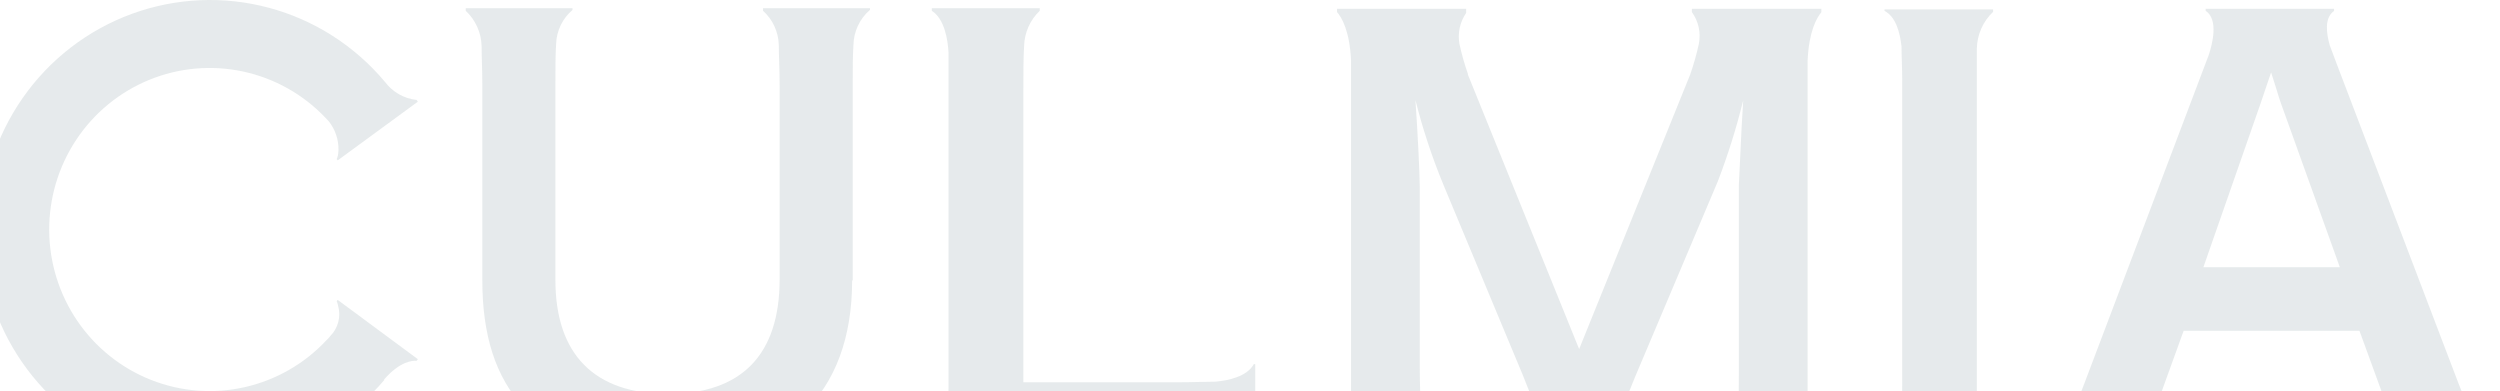 <svg width="792" height="124" viewBox="0 0 792 124" fill="none" xmlns="http://www.w3.org/2000/svg">
<g opacity="0.1">
<path d="M270.14 88.849V26.629C270.14 21.748 270.14 17.805 270.363 14.388C270.389 12.241 270.872 10.125 271.779 8.182C272.686 6.238 273.996 4.513 275.621 3.123V2.598H241.727V3.424C243.249 4.787 244.478 6.45 245.337 8.31C246.197 10.17 246.668 12.187 246.724 14.238C246.724 17.768 246.985 21.748 246.985 26.93V88.511C246.985 112.355 234.941 124.783 211.637 124.783C188.333 124.783 175.954 112.317 175.954 88.698V26.817C175.954 21.635 175.954 17.467 176.178 13.863C176.254 11.814 176.754 9.803 177.647 7.96C178.539 6.118 179.804 4.483 181.361 3.161V2.598H147.542V3.424C149.089 4.865 150.332 6.605 151.196 8.541C152.061 10.476 152.53 12.567 152.575 14.689C152.575 18.106 152.799 22.198 152.799 26.667V88.698C152.799 106.234 156.975 119.376 165.849 128.989C175.432 139.54 191.428 145.473 210.593 145.473C248.514 145.473 269.953 125.159 269.953 88.849" fill="#002D39"/>
<path d="M397.025 147.801H397.659V115.359H397.212C395.049 119.301 389.195 120.54 385.056 120.916C381.701 120.916 377.86 121.104 372.938 121.104H324.205V28.544C324.205 22.762 324.205 18.444 324.429 14.726C324.468 12.605 324.926 10.513 325.778 8.572C326.629 6.631 327.857 4.881 329.388 3.424V2.598H295.196V3.424C299.223 5.977 300.267 12.586 300.491 16.604C300.491 17.242 300.491 17.88 300.491 18.519V19.908C300.491 22.574 300.491 25.503 300.491 28.92V119.827C300.491 125.347 300.491 129.778 300.118 133.72C299.723 136.819 298.194 139.658 295.83 141.681V142.357H380.992H384.46C388.487 142.657 394.676 143.783 397.1 147.689" fill="#002D39"/>
<path d="M572.645 129.362C572.645 128.123 572.645 126.809 572.645 125.382C572.645 122.904 572.645 120.125 572.645 116.933V28.73C572.645 24.975 572.645 22.046 572.645 19.267C573.055 9.955 575.516 5.637 577.007 3.872V2.783H535.992V3.835C537.032 5.274 537.764 6.914 538.143 8.653C538.521 10.391 538.538 12.19 538.192 13.935C537.468 17.23 536.546 20.478 535.433 23.661L500.272 110.588L465.036 23.661C465.036 23.661 465.036 23.661 465.036 23.435C463.953 20.326 463.056 17.153 462.351 13.935C461.743 10.502 462.507 6.966 464.477 4.097V2.783H423.573V3.835C425.102 5.562 427.6 9.88 428.01 19.267C428.01 19.868 428.01 20.431 428.01 21.032V22.872C428.01 24.712 428.01 26.627 428.01 28.73V116.746C428.01 119.9 428.01 122.678 428.01 125.194C428.001 125.357 428.001 125.52 428.01 125.682C428.01 126.959 428.01 128.211 428.01 129.437C427.675 133.493 426.519 139.426 422.753 141.829V142.354H454.67V141.341C451.775 138.383 450.119 134.417 450.047 130.263C450.047 126.509 449.786 122.19 449.786 116.783V59.22C449.786 55.465 449.077 41.008 448.406 31.696C450.712 40.851 453.678 49.824 457.28 58.544L482.337 118.623C483.791 122.115 485.059 125.42 486.065 128.499C487.221 132.254 488.414 138.75 484.126 141.491V142.354H515.82V141.603C512.352 139.275 512.874 134.093 513.918 130.339C514.962 126.584 516.603 122.829 518.132 119.074L544.232 57.38C547.439 49.023 550.117 40.47 552.249 31.771C552.062 34.4 551.54 43.337 550.869 58.619V116.821C550.869 122.115 550.869 126.283 550.608 129.926C550.347 133.568 549.08 139.388 545.537 141.716V142.354H577.566V141.528C574.061 139.05 572.943 133.343 572.645 129.4" fill="#002D39"/>
<path d="M596.993 3.421C600.722 5.411 601.915 10.481 602.399 14.686C602.399 17.728 602.623 21.182 602.623 25.951V119.824C602.623 124.255 602.623 127.823 602.399 131.089C602.334 133.125 601.864 135.127 601.019 136.978C600.174 138.829 598.97 140.491 597.478 141.866V142.354H631.035V141.415C628.08 138.408 626.373 134.38 626.263 130.151C626.263 127.222 626.263 123.917 626.263 119.937V25.576C626.263 21.558 626.263 18.291 626.263 15.437C626.301 13.243 626.777 11.079 627.661 9.073C628.544 7.067 629.819 5.26 631.408 3.759V2.971H597.03L596.993 3.421Z" fill="#002D39"/>
<path d="M780.554 125.758C780.032 124.481 779.51 123.129 778.914 121.627L740.359 20.469C739.427 18.066 738.682 16.038 738.048 14.311C737.004 10.556 736.295 5.675 739.427 3.459V2.783H698.748V3.422C702.849 6.163 700.948 13.748 699.717 17.465L698.561 20.506L660.268 121.627C659.932 122.566 659.56 123.505 659.187 124.443C658.366 126.433 653.295 138.449 647.628 141.716V142.354H684.094V141.754C680.962 139.688 681.223 135.37 682.006 132.028C682.677 129.813 683.535 127.372 684.84 123.955L691.775 104.805H747.481L754.454 123.918C755.726 127.432 756.797 131.018 757.66 134.657C757.976 136.021 757.87 137.45 757.357 138.752C756.844 140.054 755.948 141.167 754.789 141.941V142.354H791.74V141.716C786.893 138.9 782.456 129.588 780.815 125.795M698.039 84.641L716.16 32.748L719.479 22.947C721.381 28.73 721.903 30.833 722.611 32.748L741.254 84.641H698.039Z" fill="#002D39"/>
<path d="M107.197 47.843C107.198 48.721 107.02 49.59 106.675 50.396L106.974 50.809L132.366 32.222L131.993 31.659C130.022 31.452 128.113 30.839 126.388 29.857C124.662 28.875 123.156 27.546 121.963 25.951C112.389 14.519 99.561 6.321 85.212 2.467C70.863 -1.387 55.685 -0.712 41.729 4.4C27.773 9.513 15.713 18.817 7.177 31.055C-1.359 43.293 -5.958 57.875 -6 72.83C-6.041 87.786 -1.522 102.393 6.946 114.679C15.414 126.965 27.423 136.336 41.35 141.527C55.278 146.718 70.452 147.478 84.822 143.704C99.192 139.93 112.065 131.805 121.702 120.426V120.2C126.773 114.38 130.763 114.193 131.993 114.305L132.366 113.78L106.974 95.005L106.675 95.418C106.876 95.901 107.026 96.405 107.123 96.92C107.589 98.59 107.603 100.354 107.164 102.031C106.724 103.708 105.848 105.236 104.625 106.457C104.288 106.925 103.9 107.353 103.469 107.734C96.516 115.196 87.501 120.388 77.588 122.639C67.675 124.889 57.321 124.096 47.86 120.361C38.4 116.626 30.268 110.121 24.516 101.686C18.763 93.25 15.654 83.272 15.589 73.039C15.524 62.806 18.506 52.789 24.151 44.28C29.797 35.771 37.845 29.162 47.257 25.306C56.669 21.449 67.013 20.523 76.954 22.646C86.894 24.769 95.974 29.844 103.021 37.216C103.316 37.496 103.59 37.797 103.842 38.117L104.177 38.455C106.191 41.004 107.271 44.173 107.235 47.43" fill="#002D39"/>
</g>
</svg>
